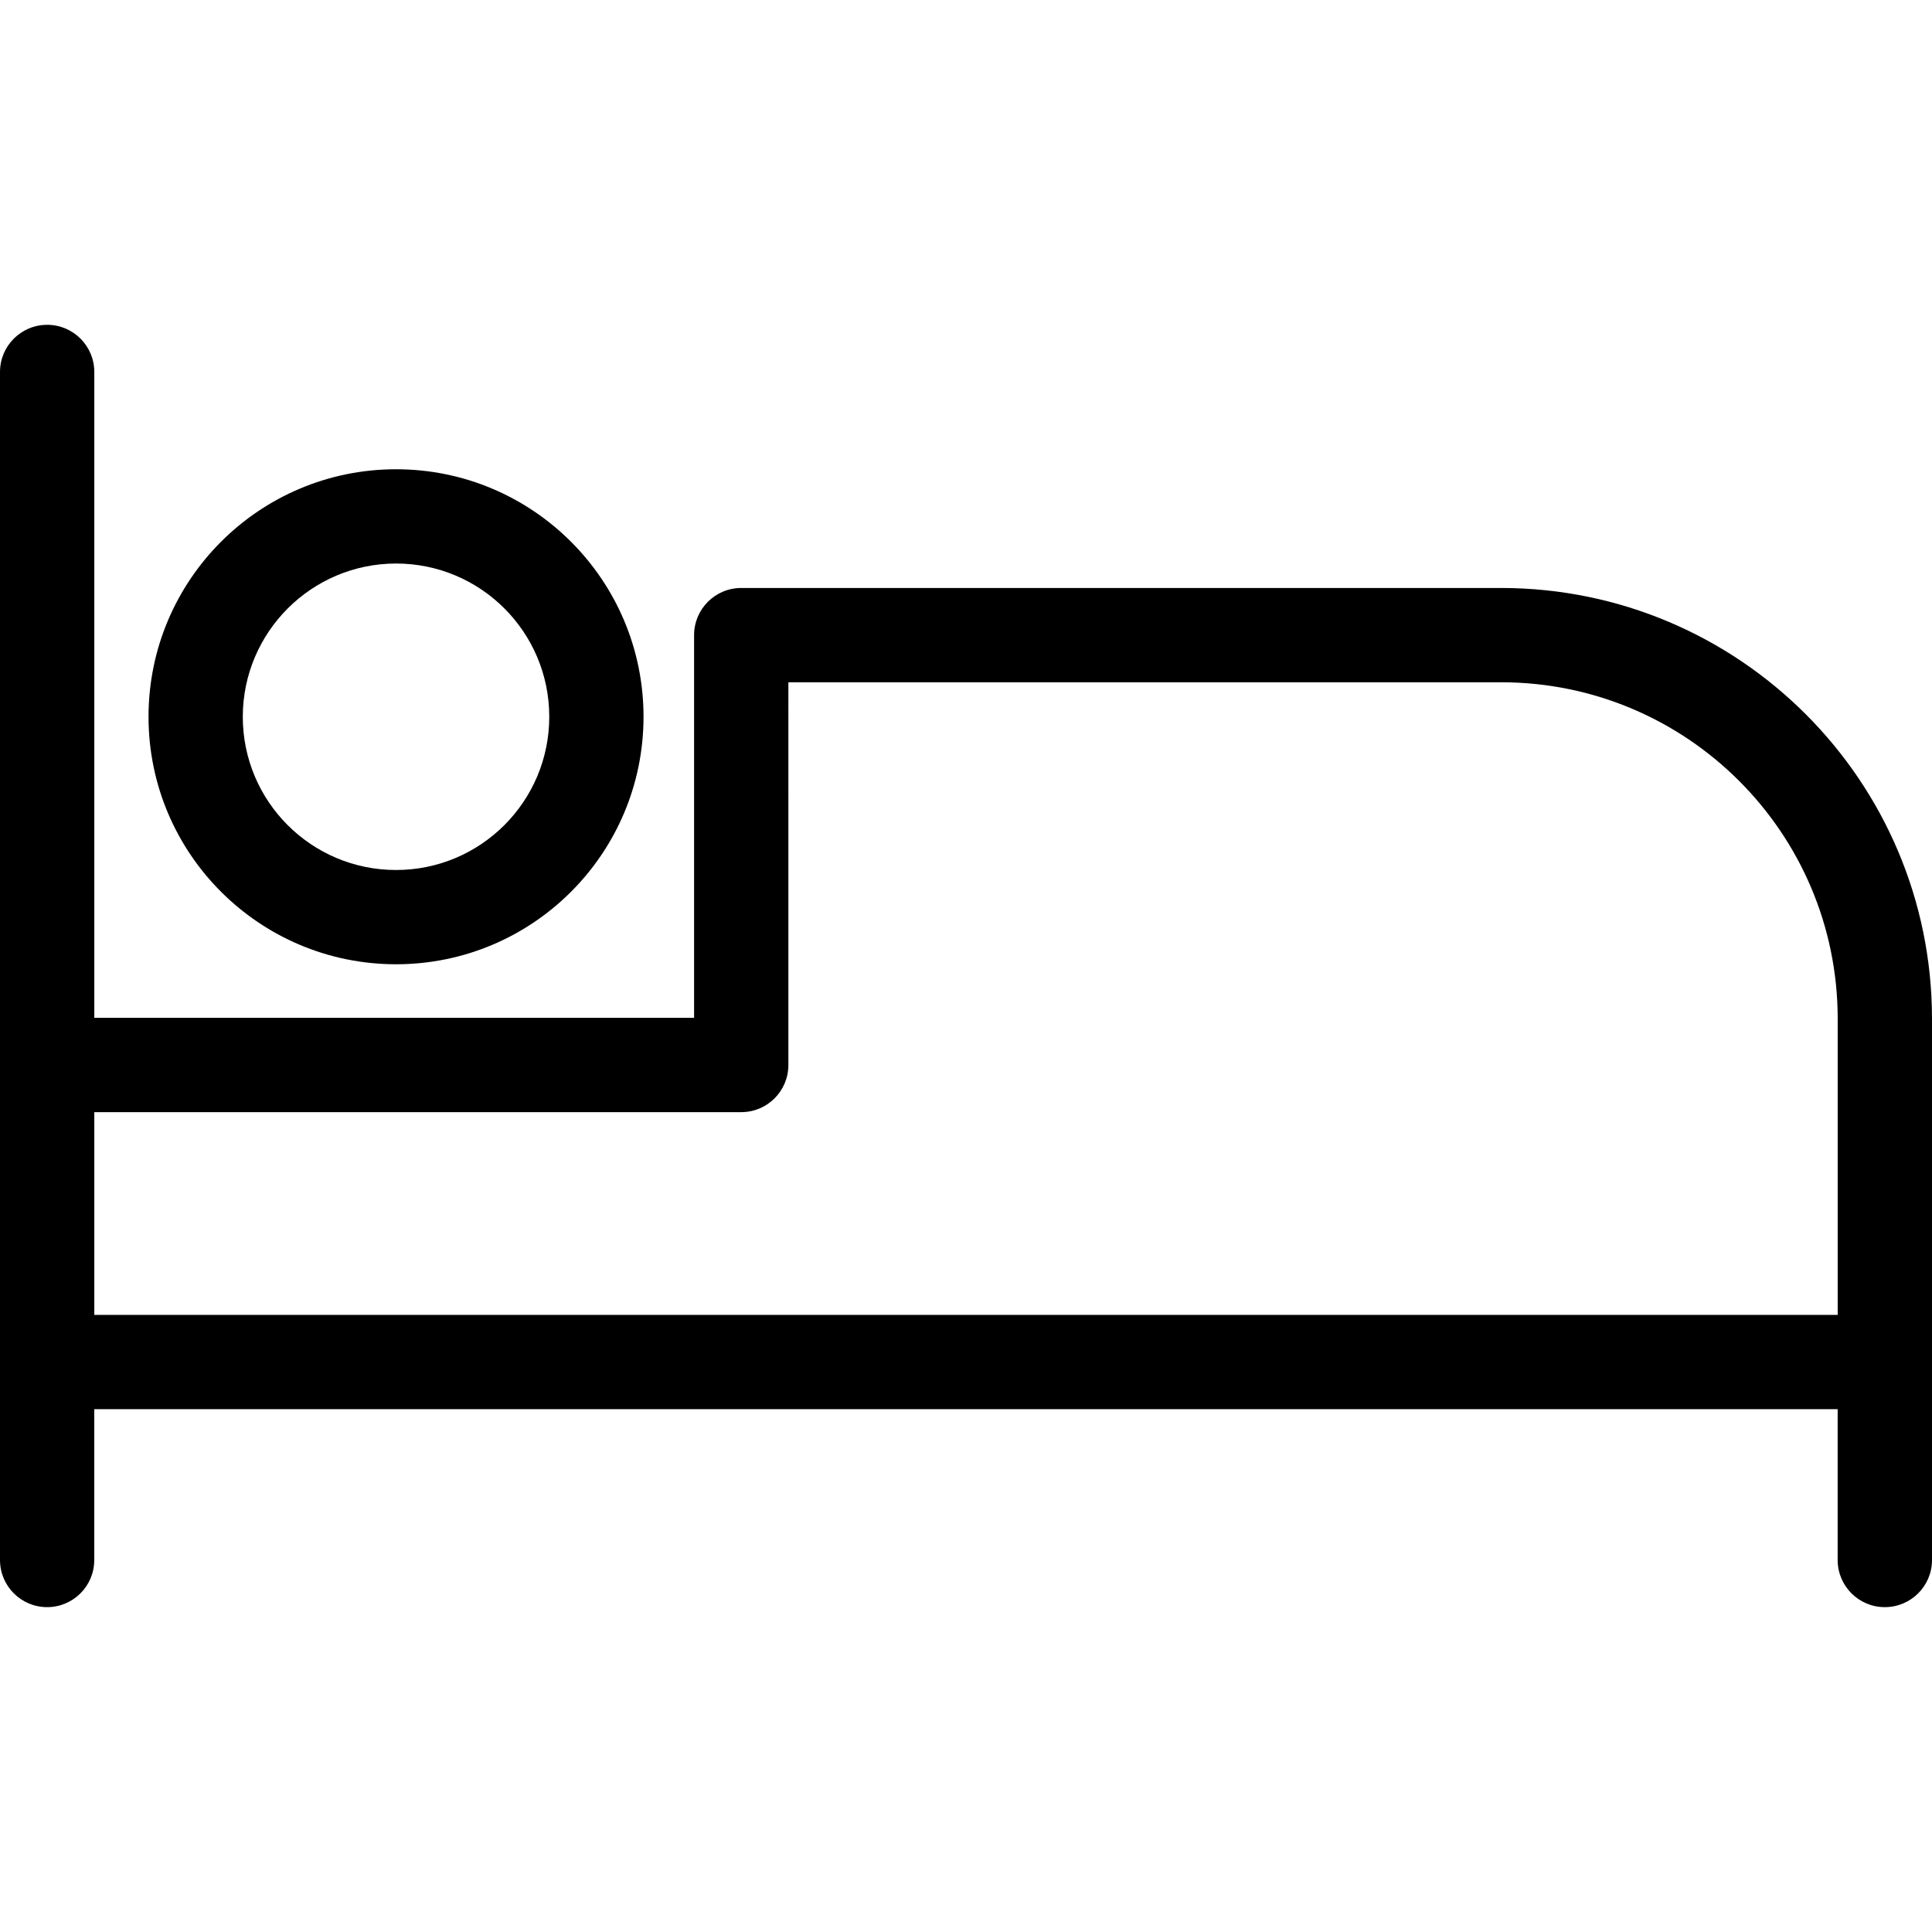 <svg xmlns="http://www.w3.org/2000/svg" xmlns:xlink="http://www.w3.org/1999/xlink" id="Layer_1" x="0px" y="0px" viewBox="0 0 512 512" style="enable-background:new 0 0 512 512;" xml:space="preserve"><style type="text/css">	.st0{clip-path:url(#SVGID_00000059290325379914629150000005769050237983461301_);}</style><g id="Group_883" transform="translate(0 0)">	<g>		<defs>			<rect id="SVGID_1_" y="86.08" width="512" height="339.84"></rect>		</defs>		<clipPath id="SVGID_00000103246815382503904600000018399990830075191230_">			<use xlink:href="#SVGID_1_" style="overflow:visible;"></use>		</clipPath>		<g id="Group_882" style="clip-path:url(#SVGID_00000103246815382503904600000018399990830075191230_);">			<path id="Path_964" d="M104.95,255.54c36.23,0,65.59-29.37,65.59-65.59s-29.37-65.59-65.59-65.59s-65.59,29.37-65.59,65.59    C39.36,226.17,68.73,255.53,104.95,255.54 M104.95,149.34c22.43,0,40.61,18.18,40.61,40.61s-18.18,40.61-40.61,40.61    s-40.61-18.18-40.61-40.61C64.37,167.53,82.54,149.36,104.95,149.34"></path>			<path id="Path_965" d="M512,269.93c-0.07-63-51.12-114.05-114.12-114.11H196.43c-6.9,0-12.49,5.59-12.49,12.49v101.43H24.99    V98.57c0-6.9-5.59-12.49-12.49-12.49S0,91.67,0,98.57v314.85c0,6.9,5.59,12.49,12.49,12.49s12.49-5.59,12.49-12.49v-39.98h462.02    v39.98c0,6.9,5.59,12.49,12.49,12.49S512,420.33,512,413.43V269.93z M24.99,294.73h171.45c6.9,0,12.49-5.59,12.49-12.49V180.81    h188.95c49.2,0.05,89.08,39.92,89.13,89.12v78.53H24.99V294.73z"></path>		</g>	</g></g></svg>